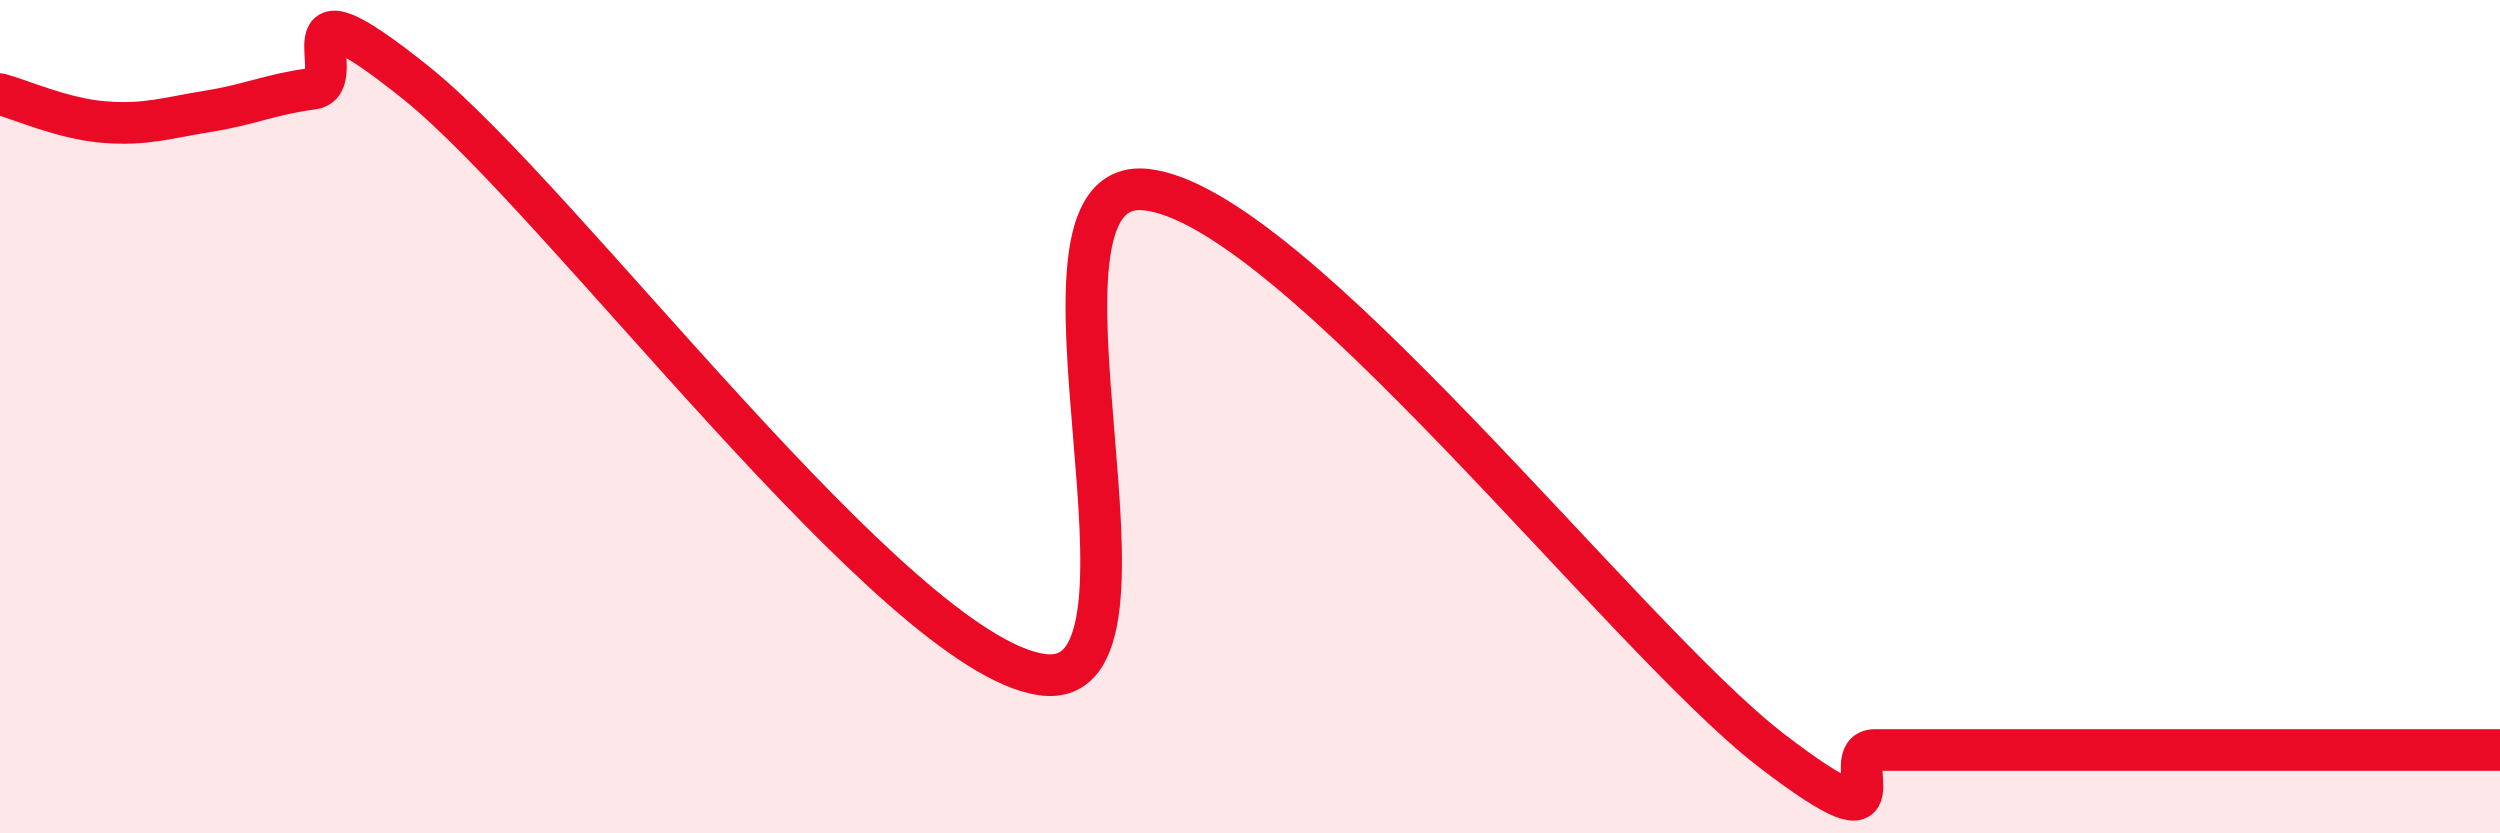 
    <svg width="60" height="20" viewBox="0 0 60 20" xmlns="http://www.w3.org/2000/svg">
      <path
        d="M 0,2.26 C 0.5,2.39 1.5,2.85 2.5,2.93 C 3.5,3.01 4,2.83 5,2.67 C 6,2.51 6.5,2.26 7.5,2.13 C 8.5,2 6.5,-0.81 10,2 C 13.5,4.81 21.5,15.68 25,16.19 C 28.5,16.7 24,4.19 27.5,4.55 C 31,4.91 39,15.31 42.5,18 C 46,20.69 44,18 45,18 C 46,18 46.5,18 47.5,18 C 48.5,18 49,18 50,18 C 51,18 51.5,18 52.5,18 C 53.5,18 53.5,18 55,18 C 56.5,18 59,18 60,18L60 20L0 20Z"
        fill="#EB0A25"
        opacity="0.1"
        stroke-linecap="round"
        stroke-linejoin="round"
      />
      <path
        d="M 0,2.26 C 0.5,2.39 1.5,2.85 2.5,2.93 C 3.5,3.01 4,2.83 5,2.67 C 6,2.51 6.5,2.26 7.5,2.13 C 8.5,2 6.5,-0.81 10,2 C 13.5,4.81 21.5,15.68 25,16.19 C 28.5,16.7 24,4.19 27.5,4.55 C 31,4.91 39,15.31 42.5,18 C 46,20.69 44,18 45,18 C 46,18 46.5,18 47.5,18 C 48.5,18 49,18 50,18 C 51,18 51.5,18 52.5,18 C 53.5,18 53.5,18 55,18 C 56.5,18 59,18 60,18"
        stroke="#EB0A25"
        stroke-width="1"
        fill="none"
        stroke-linecap="round"
        stroke-linejoin="round"
      />
    </svg>
  